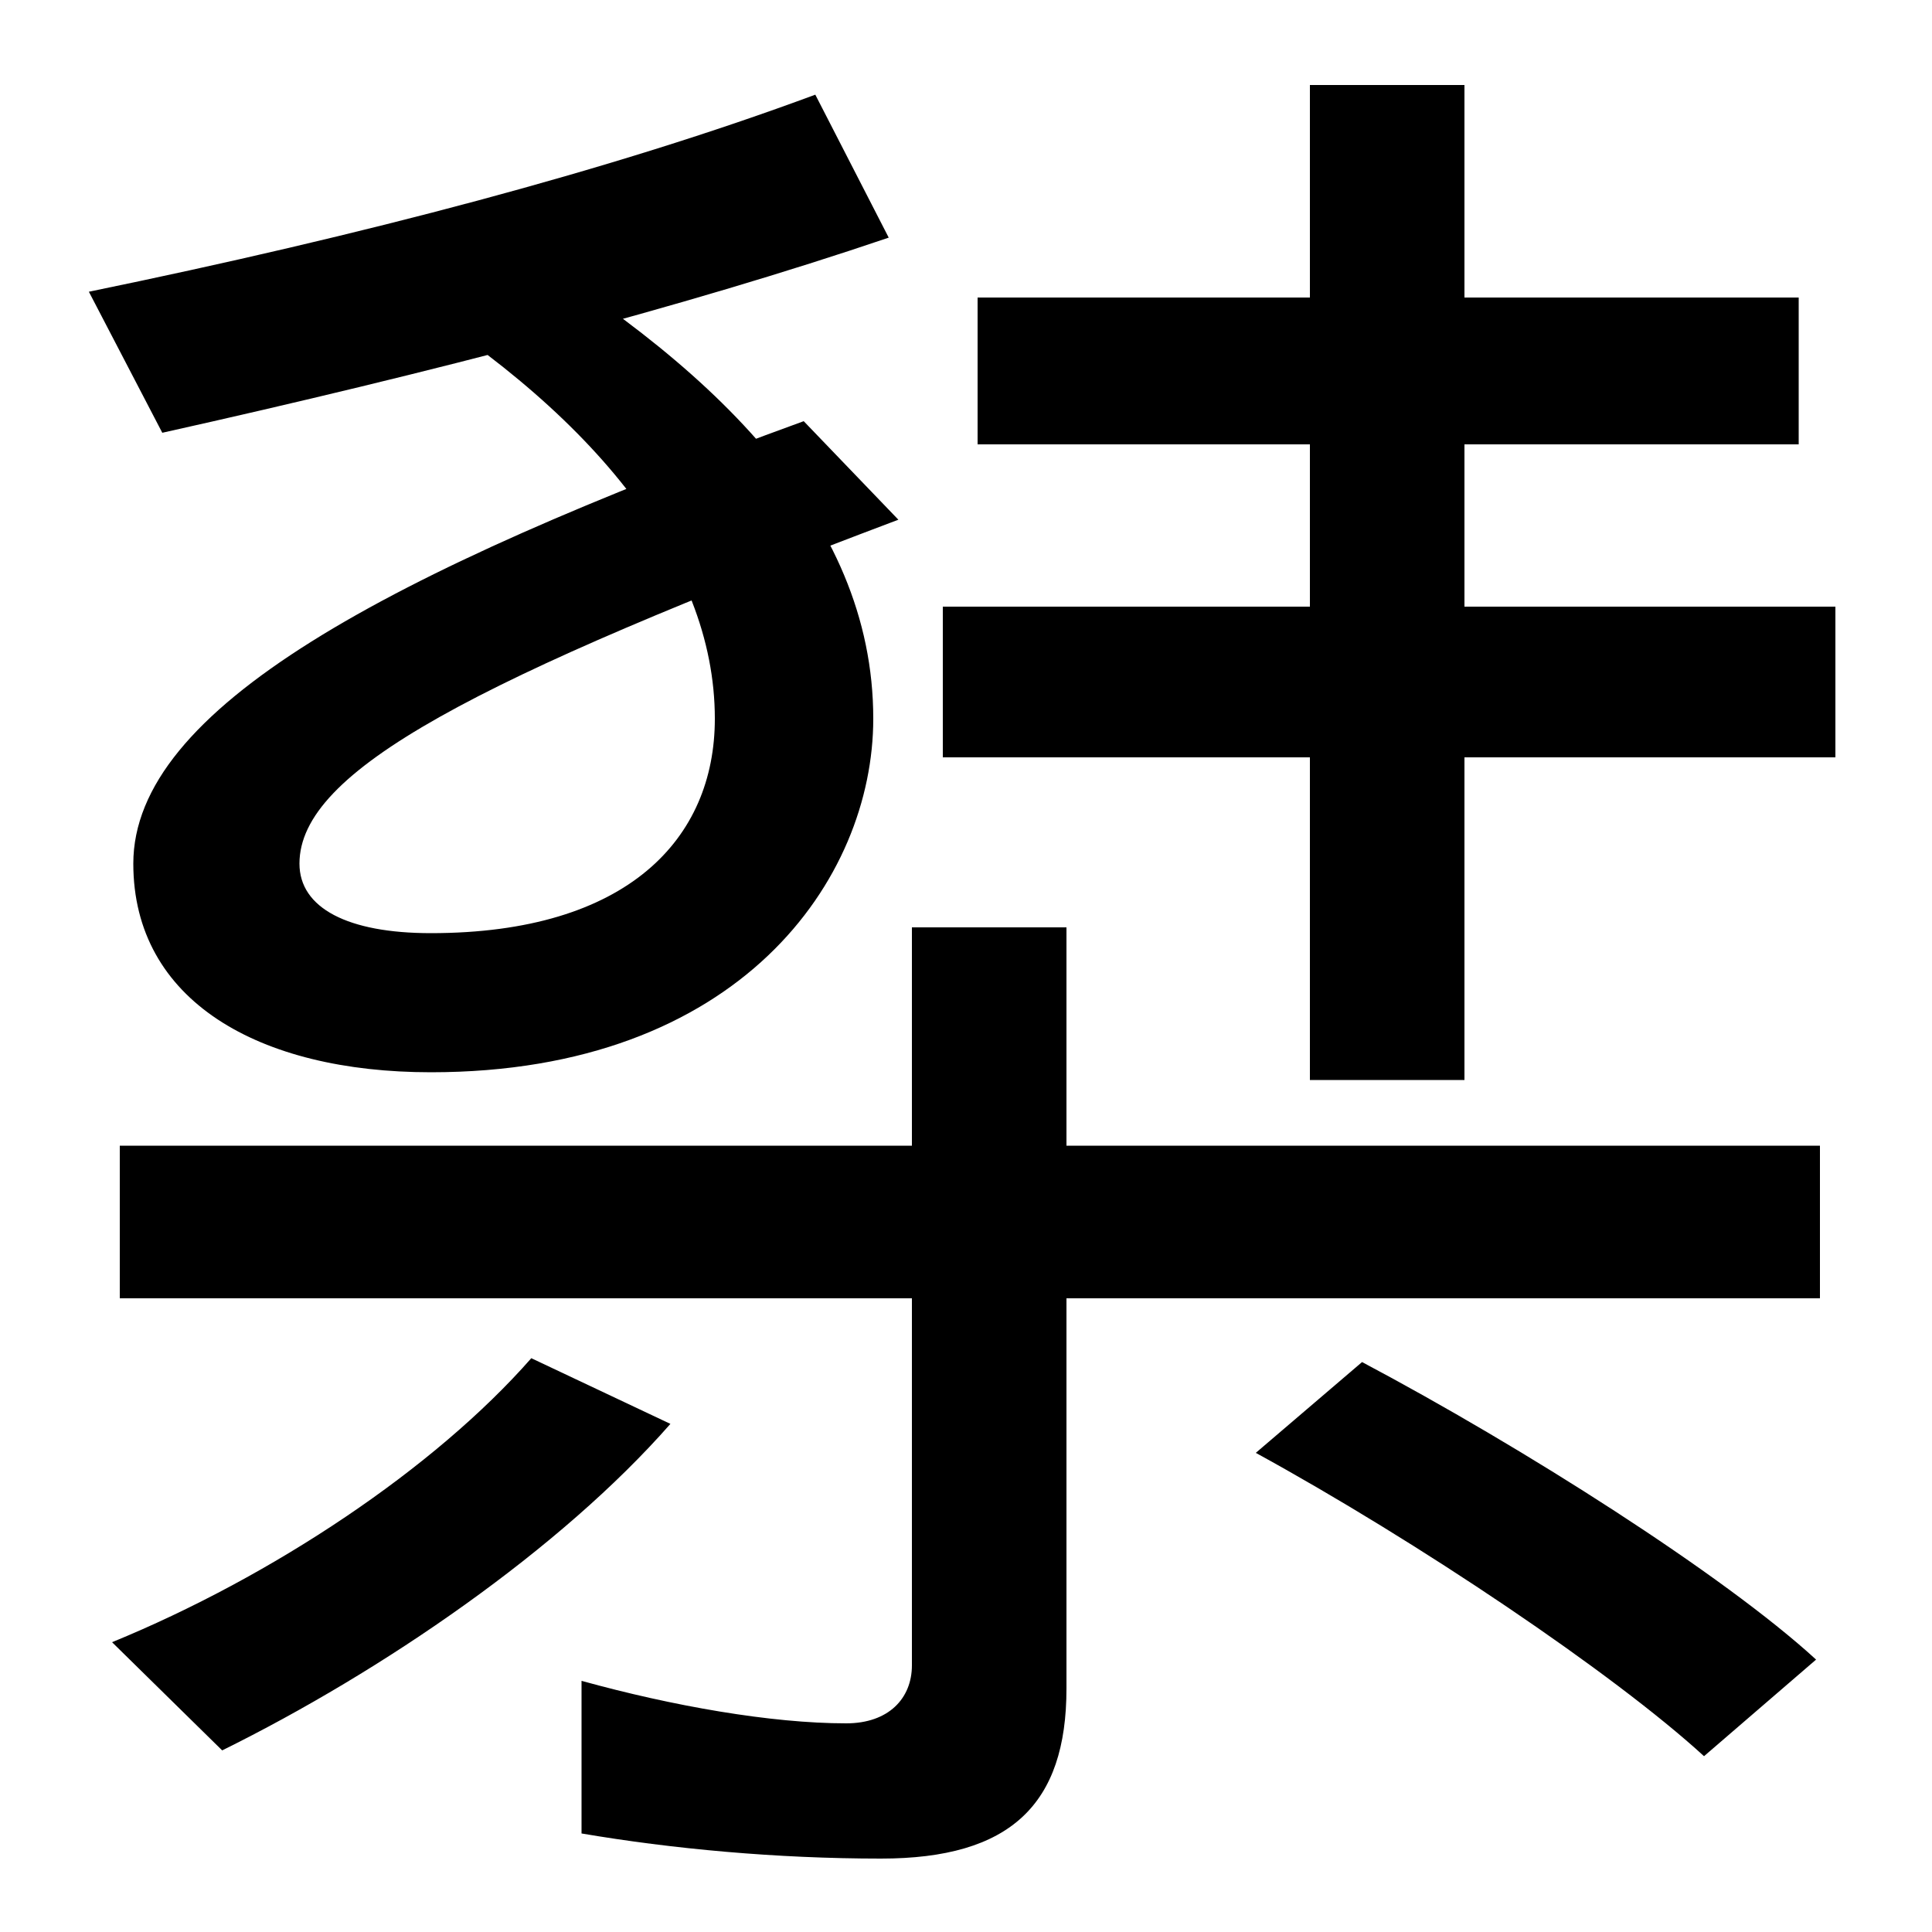 <svg xmlns="http://www.w3.org/2000/svg" width="1000" height="1000"><path d="M223 325C383 325 452 425 452 508C452 613 367 693 253 761L195 735C305 669 370 590 370 508C370 446 325 397 223 397C180 397 155 410 155 433C155 481 245 528 465 611L416 662C199 583 69 513 69 433C69 362 134 325 223 325ZM46 729 84 656C223 687 354 721 460 757L422 831C317 792 187 758 46 729ZM506 726V650H931V726ZM488 566V488H950V566ZM678 836V321H758V836ZM456 -82C523 -82 552 -54 552 6V400H472V18C472 1 460 -12 438 -12C399 -12 348 -3 301 10V-69C348 -77 402 -82 456 -82ZM58 30 115 -26C198 15 290 78 347 143L275 177C225 120 141 64 58 30ZM62 208H942V287H62ZM882 -29 940 21C892 65 788 131 705 175L650 128C734 82 835 14 882 -29Z" transform="translate(0, 880) scale(1,-1)" /></svg>
